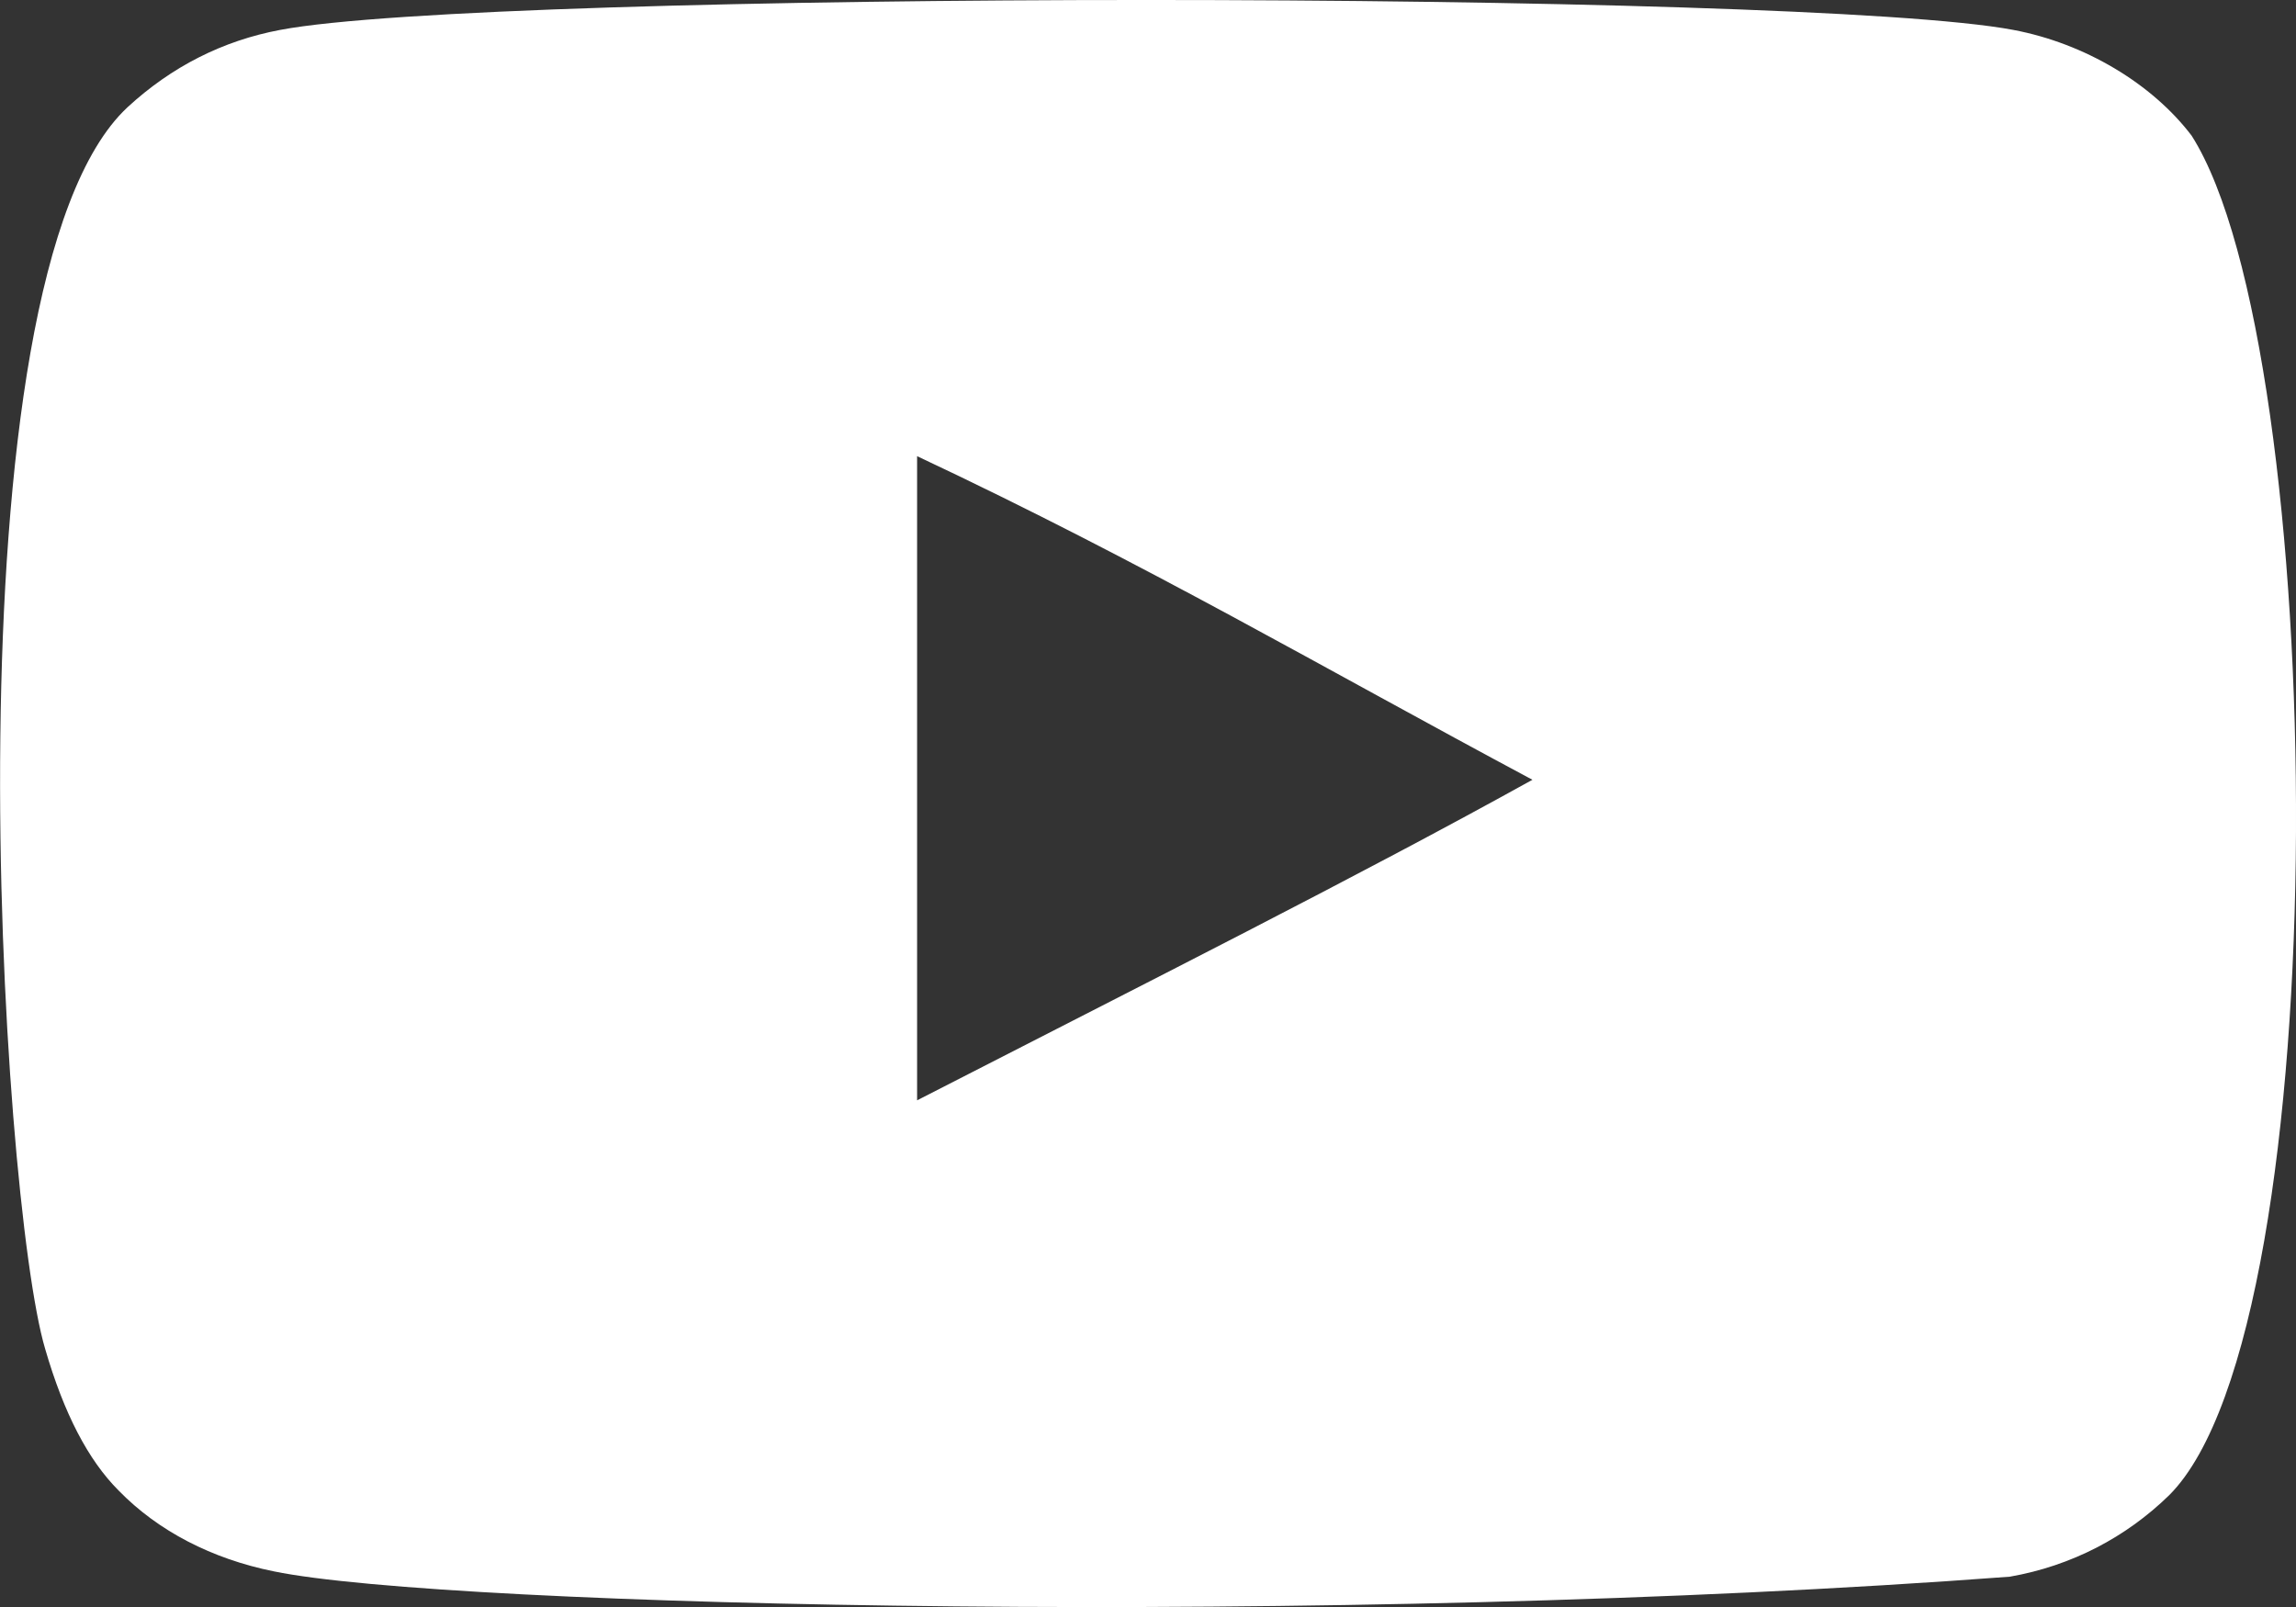 <?xml version="1.0" encoding="utf-8"?>
<!-- Generator: Adobe Illustrator 16.0.0, SVG Export Plug-In . SVG Version: 6.00 Build 0)  -->
<!DOCTYPE svg PUBLIC "-//W3C//DTD SVG 1.1//EN" "http://www.w3.org/Graphics/SVG/1.1/DTD/svg11.dtd">
<svg version="1.1" id="Warstwa_1" xmlns="http://www.w3.org/2000/svg" xmlns:xlink="http://www.w3.org/1999/xlink" x="0px" y="0px"
	 width="30px" height="21px" viewBox="0 0 30 21" enable-background="new 0 0 30 21" xml:space="preserve">
<rect x="0" y="0" width="30" height="21" fill="#333333" stroke="none"/>
<title>youtube [#168]</title>
<desc>Created with Sketch.</desc>
<g id="Page-1">
	<g id="Dribbble-Light-Preview" transform="translate(-300, -7442)">
		<g id="icons" transform="translate(56, 160)">
			<path id="youtube-_x5B__x23_168_x5D_" fill="#FFFFFF" d="M255.983,7296.379v-8.418c2.988,1.406,5.302,2.765,8.04,4.229
				C261.766,7293.442,258.971,7294.846,255.983,7296.379 M272.637,7283.774c-0.516-0.68-1.395-1.207-2.33-1.383
				c-2.748-0.521-19.9-0.522-22.647,0c-0.75,0.141-1.418,0.48-1.992,1.009c-2.417,2.244-1.66,14.277-1.078,16.227
				c0.245,0.844,0.562,1.453,0.961,1.852c0.514,0.528,1.218,0.892,2.026,1.055c2.264,0.469,13.925,0.729,22.683,0.07
				c0.807-0.141,1.521-0.516,2.084-1.066C274.579,7299.302,274.427,7286.593,272.637,7283.774"/>
		</g>
	</g>
</g>
</svg>
